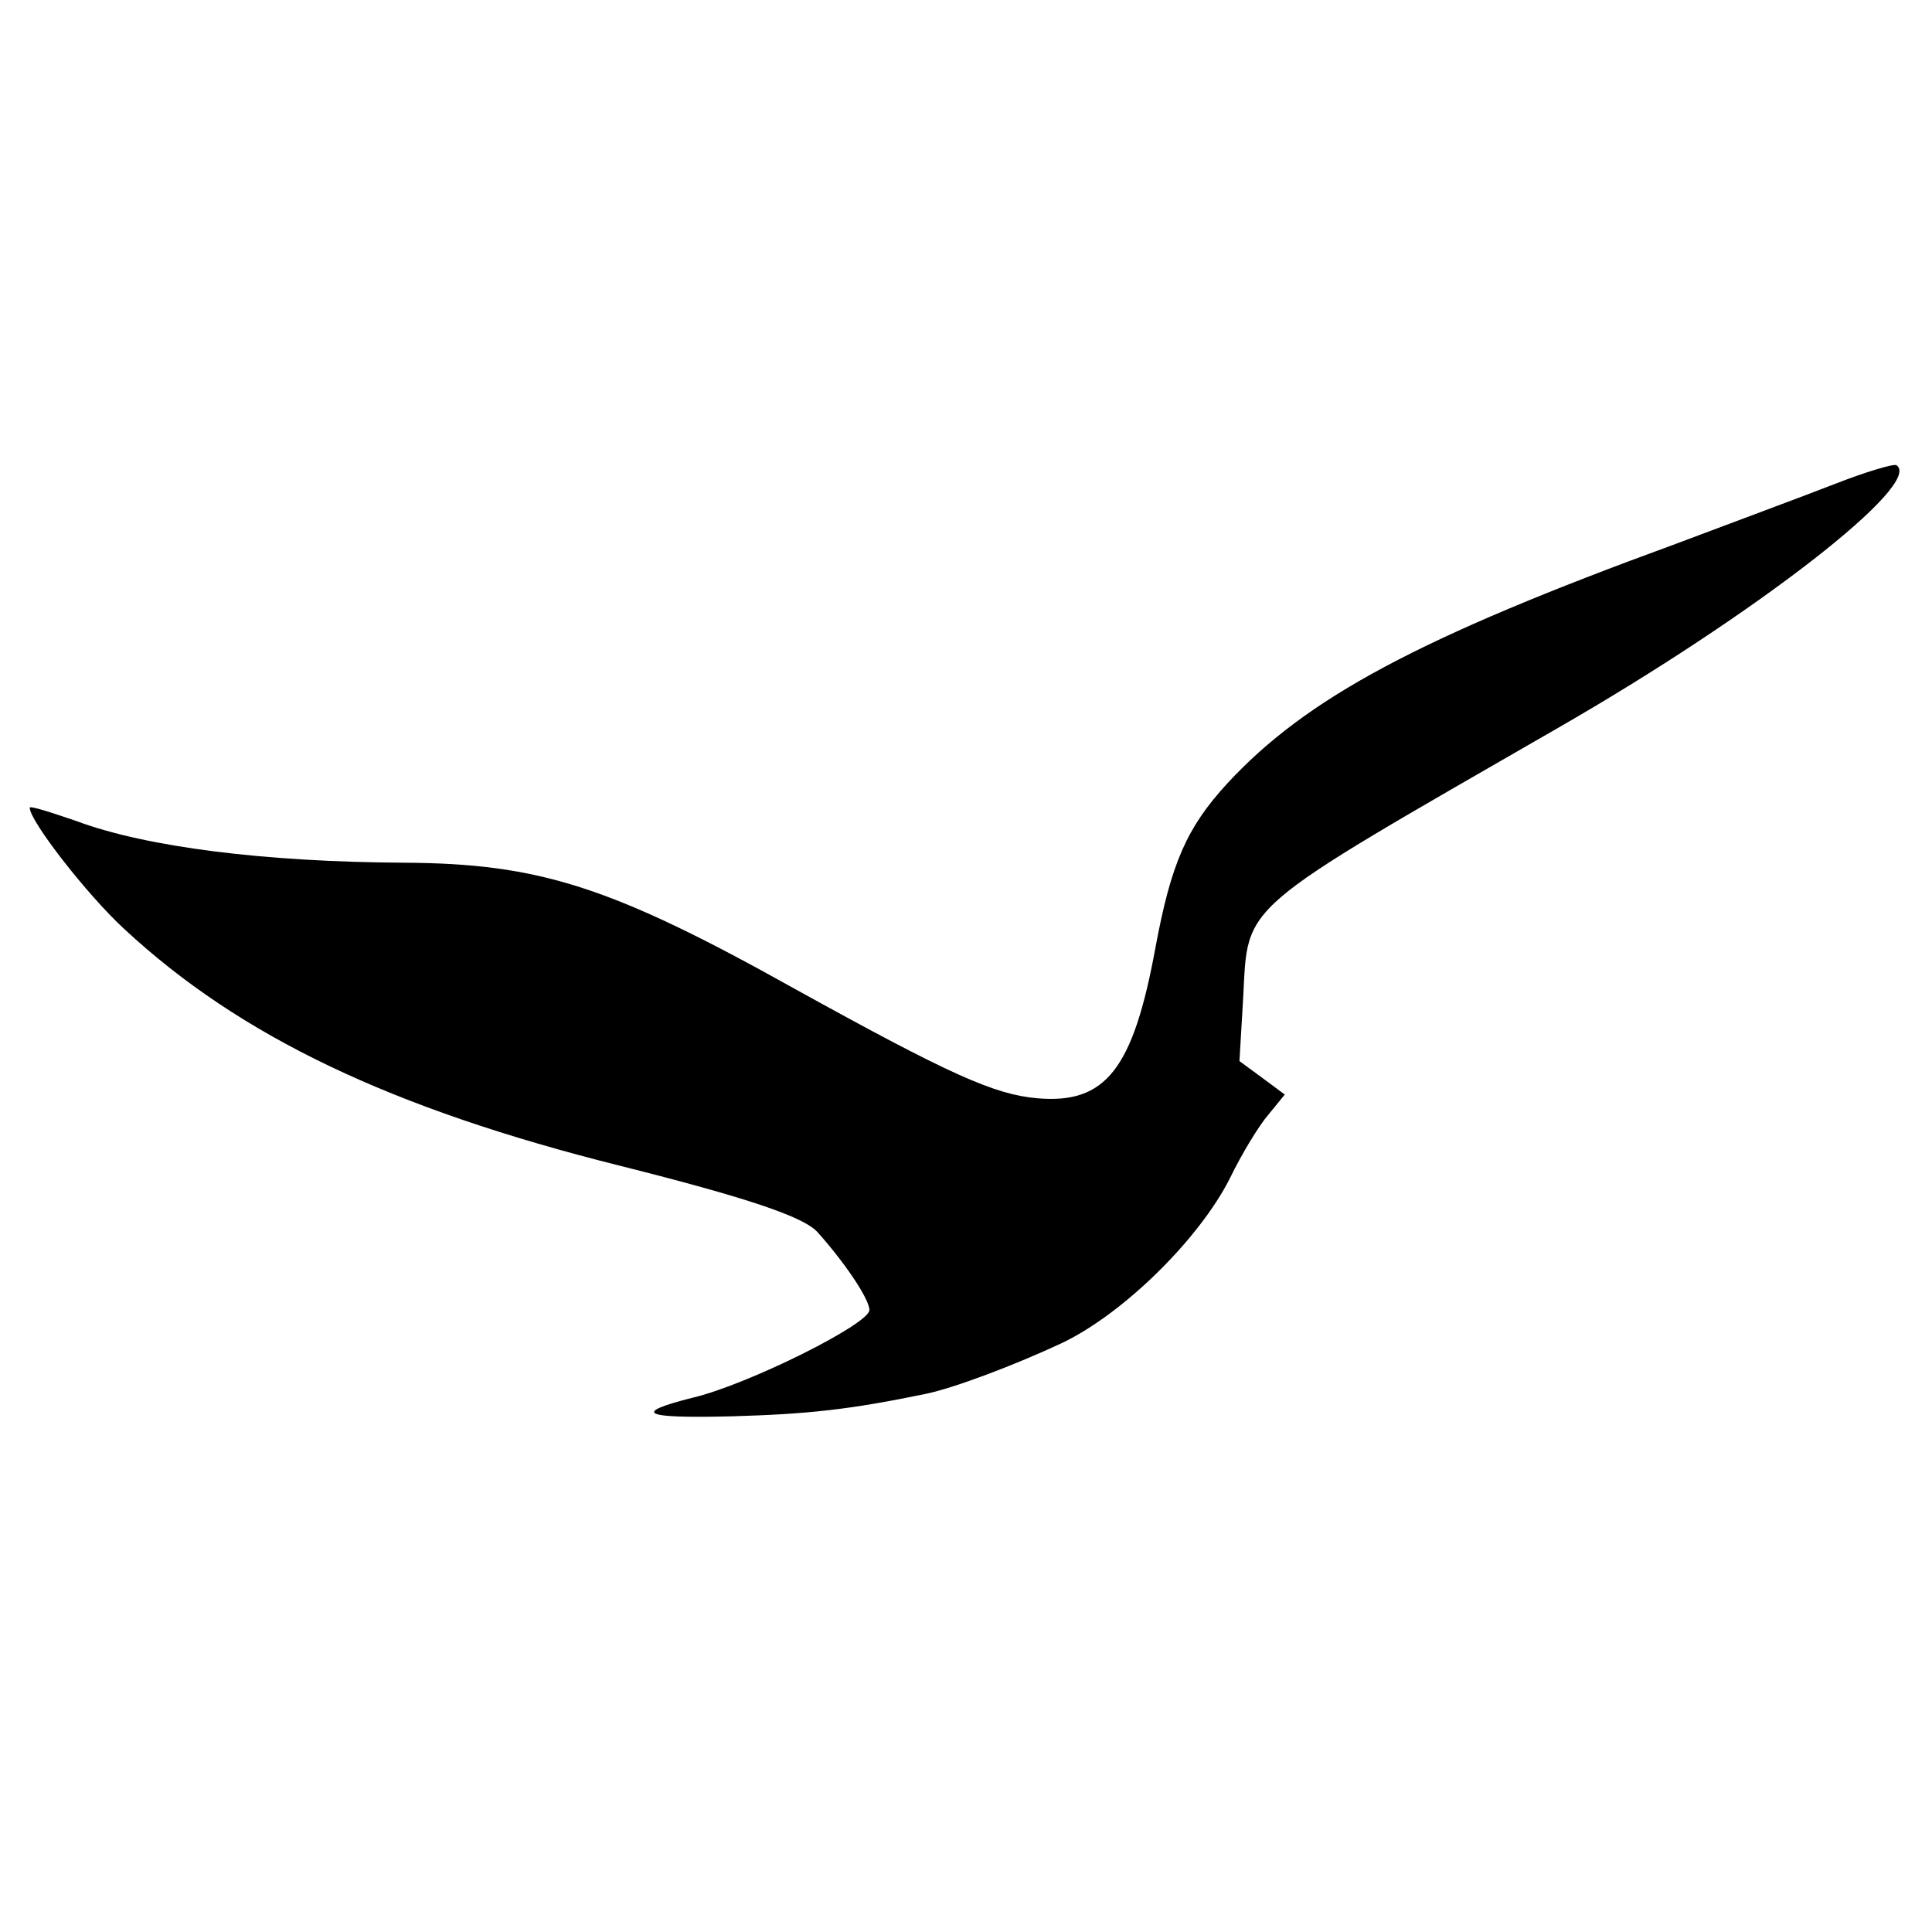 <?xml version="1.0" standalone="no"?>
<!DOCTYPE svg PUBLIC "-//W3C//DTD SVG 20010904//EN"
 "http://www.w3.org/TR/2001/REC-SVG-20010904/DTD/svg10.dtd">
<svg version="1.0" xmlns="http://www.w3.org/2000/svg"
 width="260pt" height="260pt" viewBox="0 0 260 260"
 preserveAspectRatio="xMidYMid meet">
<g transform="translate(0,260) scale(0.1,-0.1)"
fill="#000000" stroke="none">
<path d="M2470 1949 c-41 -16 -138 -52 -215 -81 -345 -126 -497 -207 -604
-323 -54 -59 -75 -107 -96 -220 -30 -164 -67 -211 -159 -203 -58 5 -118 32
-326 147 -247 138 -344 169 -526 170 -188 1 -347 21 -441 56 -35 12 -63 21
-63 18 0 -18 78 -118 127 -163 156 -145 360 -242 668 -319 167 -42 246 -68
265 -89 36 -40 70 -90 70 -105 0 -19 -165 -101 -238 -118 -83 -21 -67 -28 54
-25 102 3 157 9 259 30 39 8 121 39 185 69 83 40 184 140 225 221 16 33 39 71
52 86 l22 27 -31 23 -30 22 5 85 c7 129 -11 113 423 363 268 154 494 330 456
354 -4 2 -41 -9 -82 -25z"/>
</g>
</svg>
